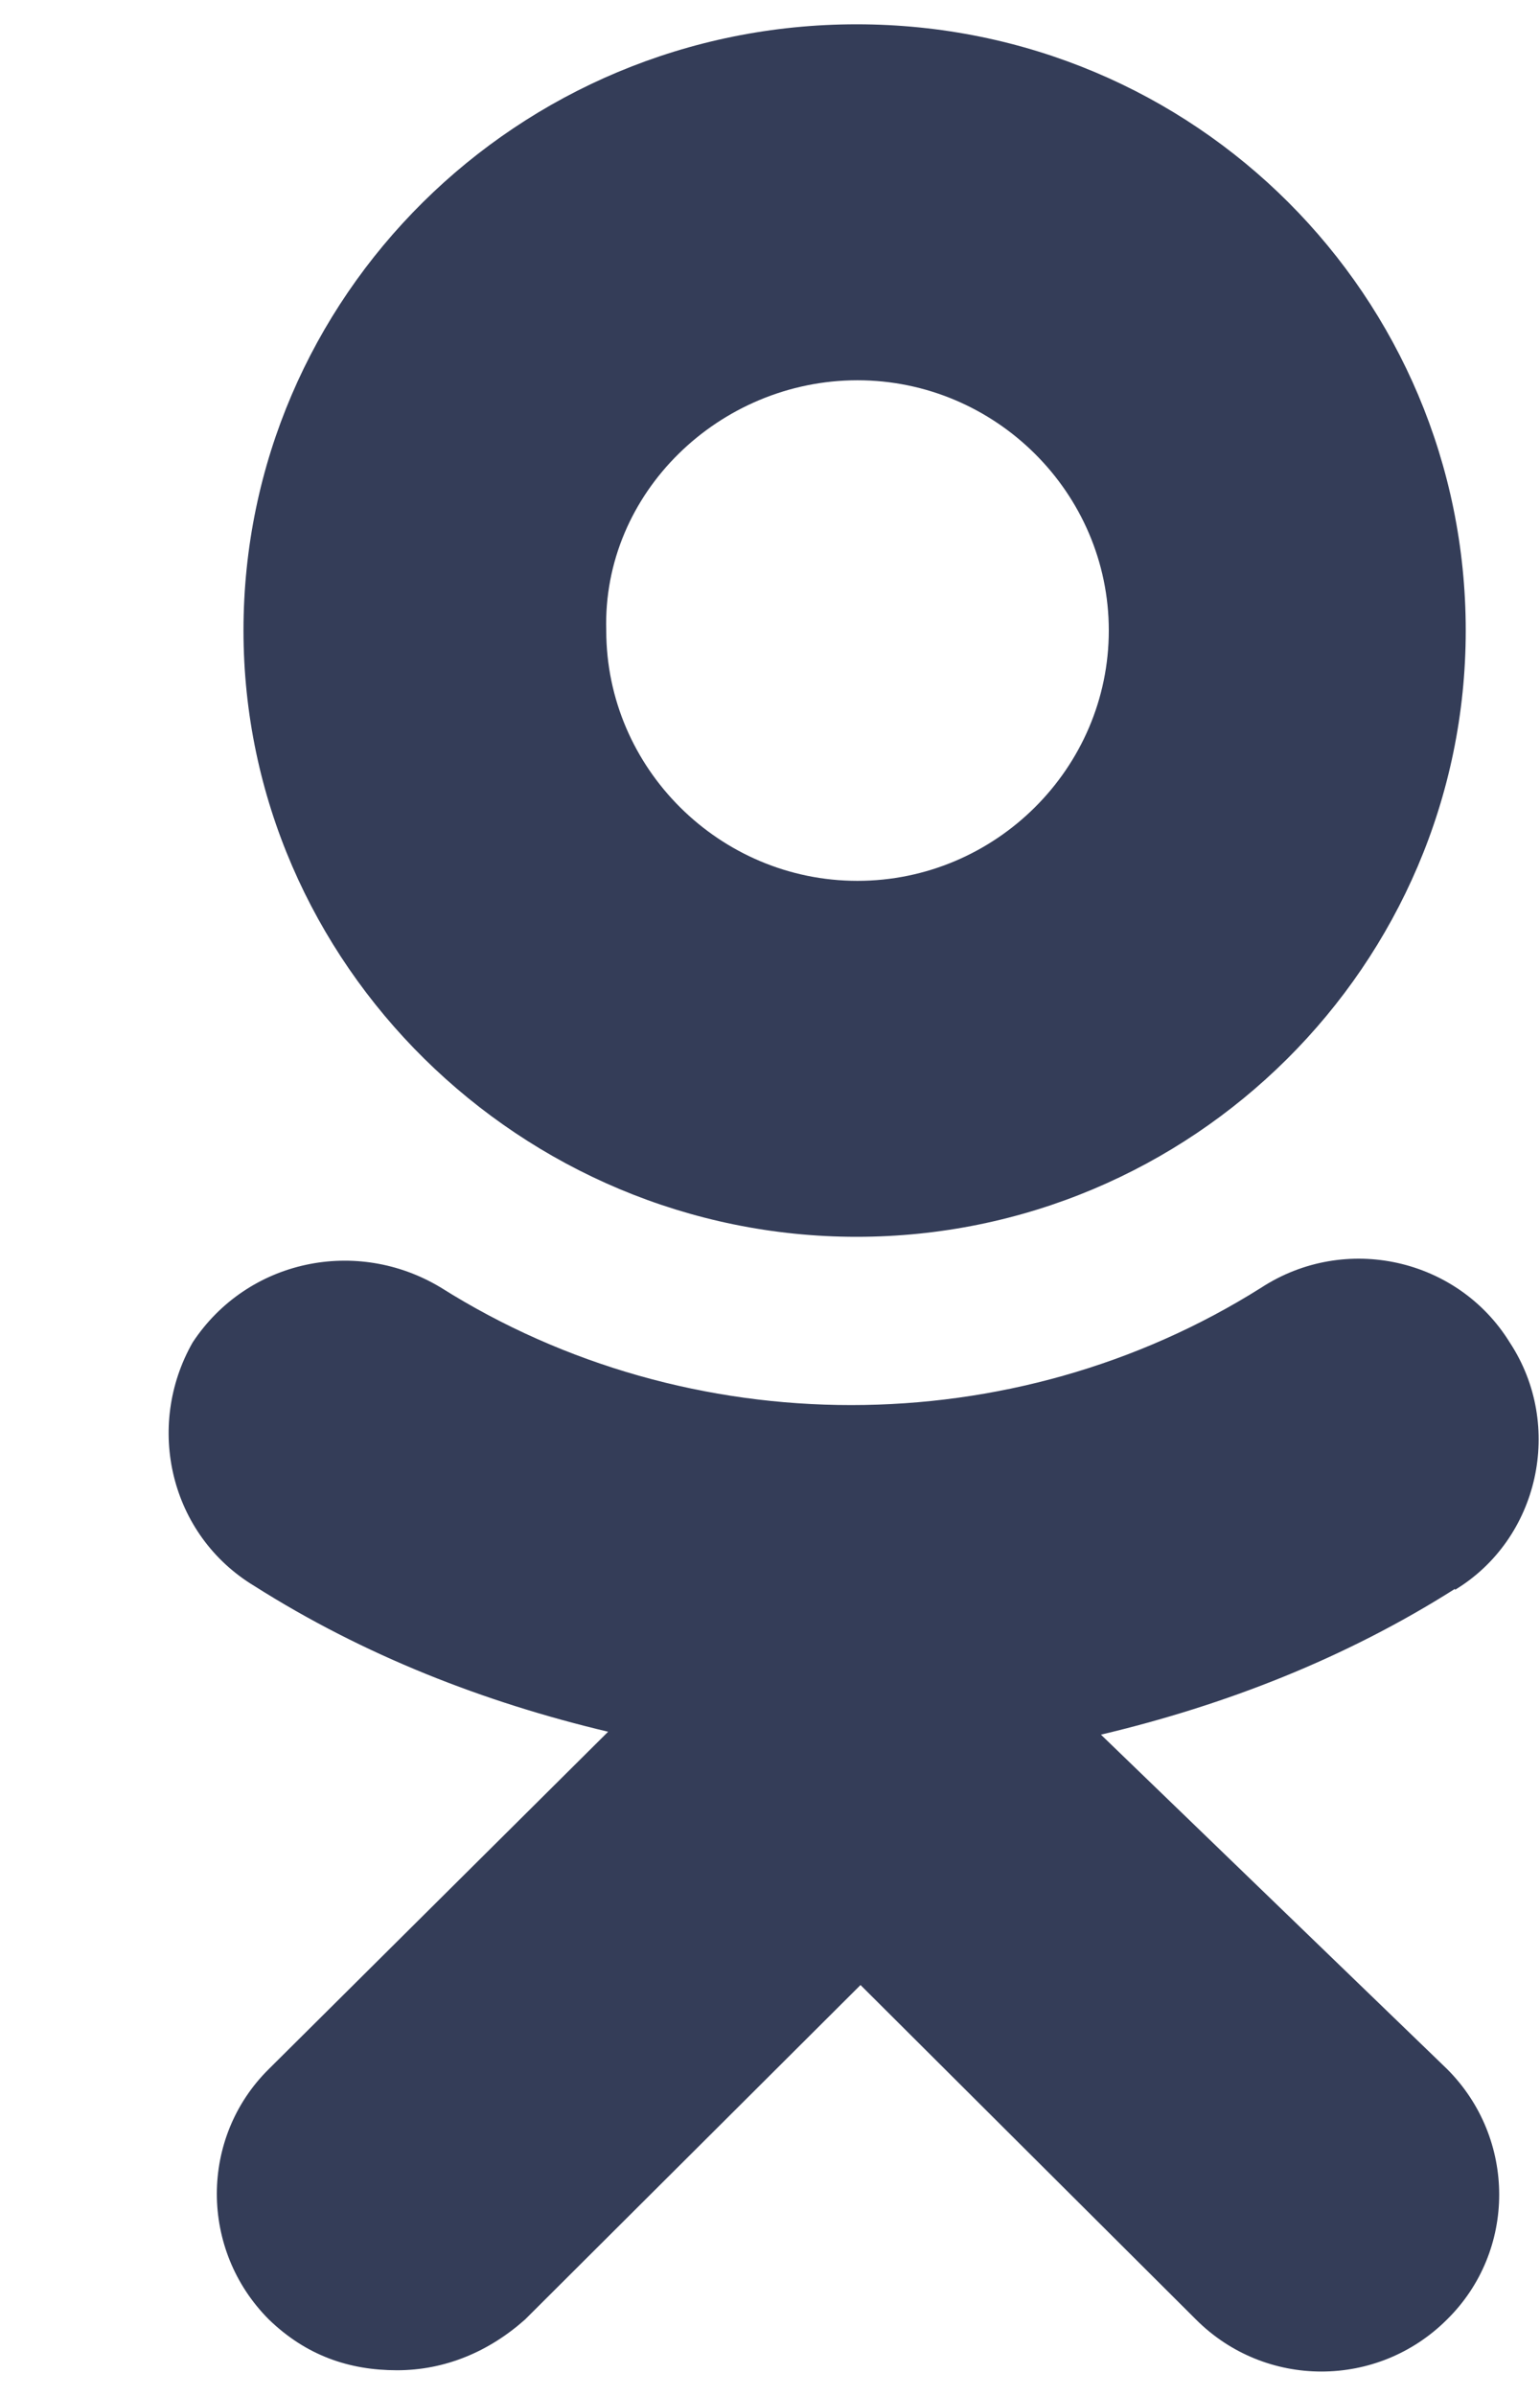 <svg width="9" height="14" viewBox="0 0 9 14" fill="none" xmlns="http://www.w3.org/2000/svg">
<path fill-rule="evenodd" clip-rule="evenodd" d="M8.566 3.684C8.566 5.639 6.966 7.227 5.006 7.227C3.046 7.227 1.423 5.633 1.423 3.684C1.423 1.736 3.023 0.142 5.006 0.142C6.989 0.142 8.566 1.736 8.566 3.684ZM6.48 3.684C6.48 2.879 5.817 2.222 5.011 2.222C4.206 2.222 3.52 2.879 3.543 3.684C3.543 4.49 4.206 5.147 5.011 5.147C5.817 5.147 6.48 4.49 6.48 3.684ZM8.503 9.284C7.863 9.69 7.16 9.964 6.434 10.136L8.457 12.09C8.863 12.496 8.863 13.153 8.457 13.553C8.051 13.959 7.394 13.959 6.989 13.553L5.029 11.599L3.069 13.553C2.857 13.742 2.6 13.85 2.32 13.85C2.04 13.85 1.789 13.764 1.571 13.553C1.166 13.147 1.166 12.49 1.571 12.09L3.554 10.119C2.829 9.947 2.126 9.673 1.486 9.267C0.994 8.97 0.846 8.336 1.126 7.844C1.446 7.359 2.086 7.227 2.577 7.524C4.029 8.439 5.92 8.439 7.371 7.524C7.863 7.204 8.52 7.353 8.823 7.844C9.143 8.33 8.994 8.993 8.503 9.29V9.284Z" fill="#343D58"/>
</svg>
